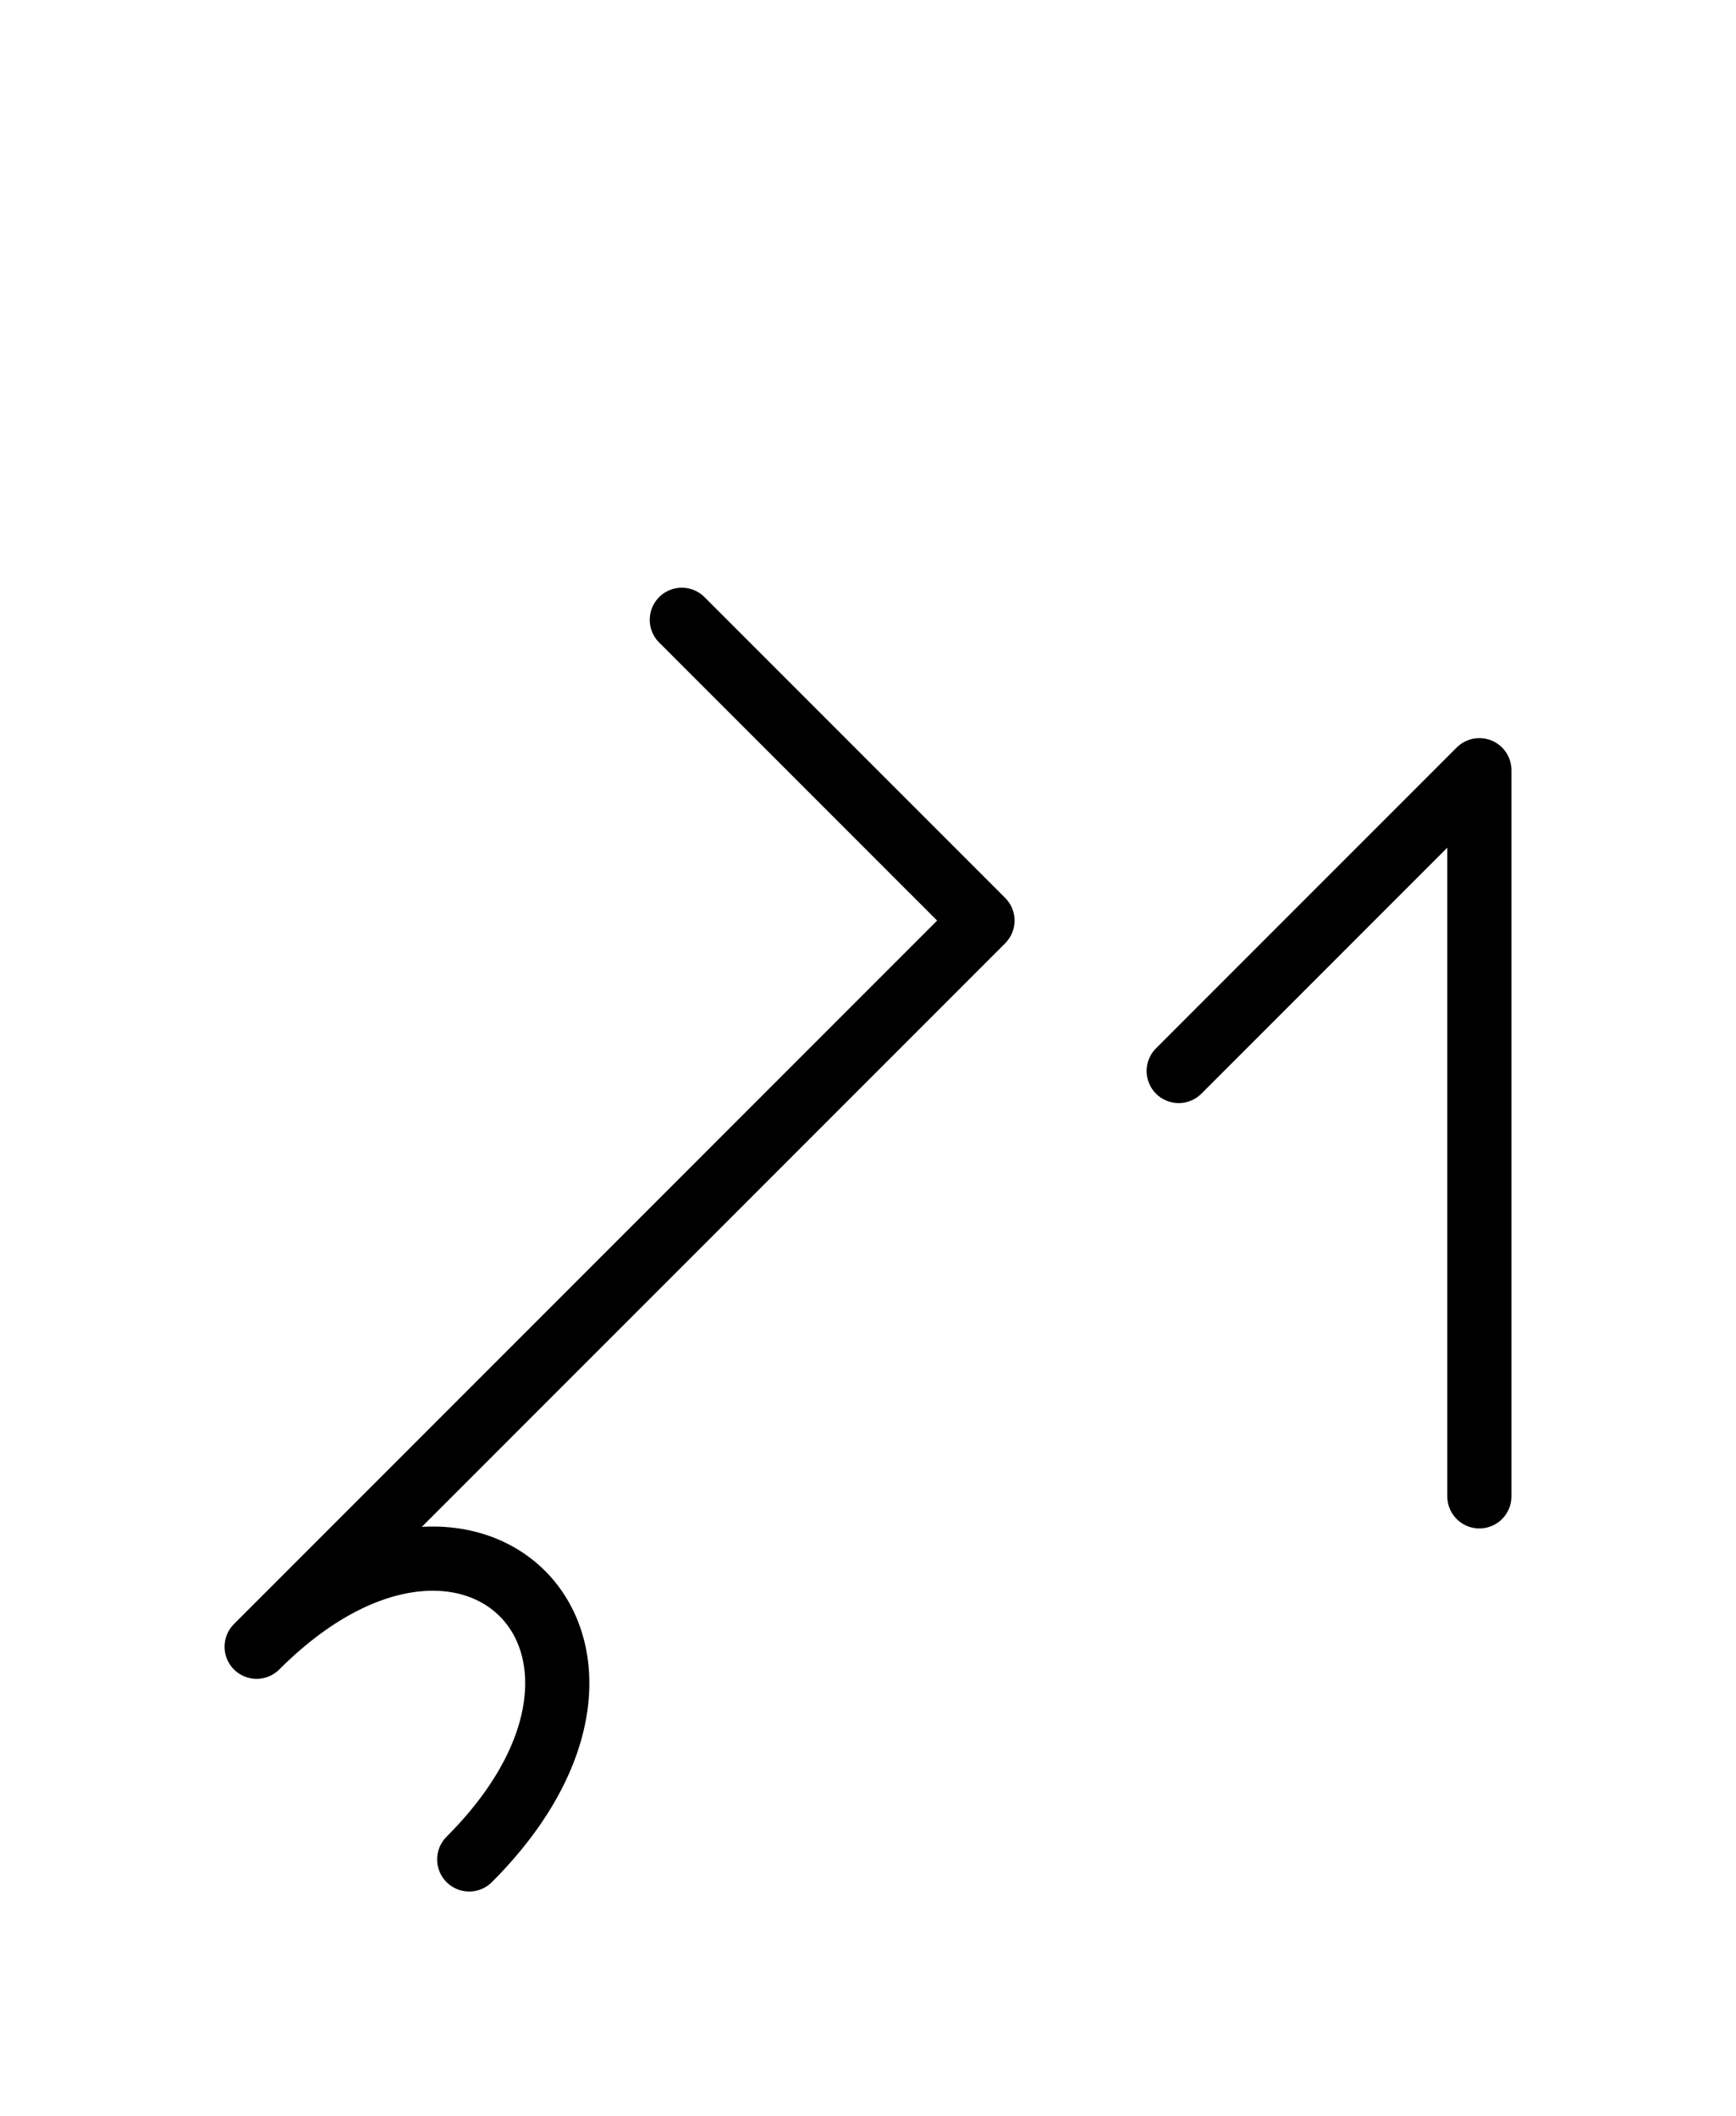 <?xml version="1.0" encoding="UTF-8"?>
<svg xmlns="http://www.w3.org/2000/svg" xmlns:xlink="http://www.w3.org/1999/xlink"
     width="33.823" height="41.213" viewBox="0 0 33.823 41.213">
<defs>
<path d="M12.071,25.0 L9.142,27.929 L19.142,17.929 L13.284,12.071 M12.071,25.0 L15.0,22.071 L5.0,32.071 C9.142,27.929,13.284,32.071,9.142,36.213 M28.823,25.0 L28.823,29.142 L28.823,15.0 L22.965,20.858" stroke="black" fill="none" stroke-width="1.25" stroke-linecap="round" stroke-linejoin="round" id="d0" />
</defs>
<use xlink:href="#d0" x="0" y="0" />
</svg>